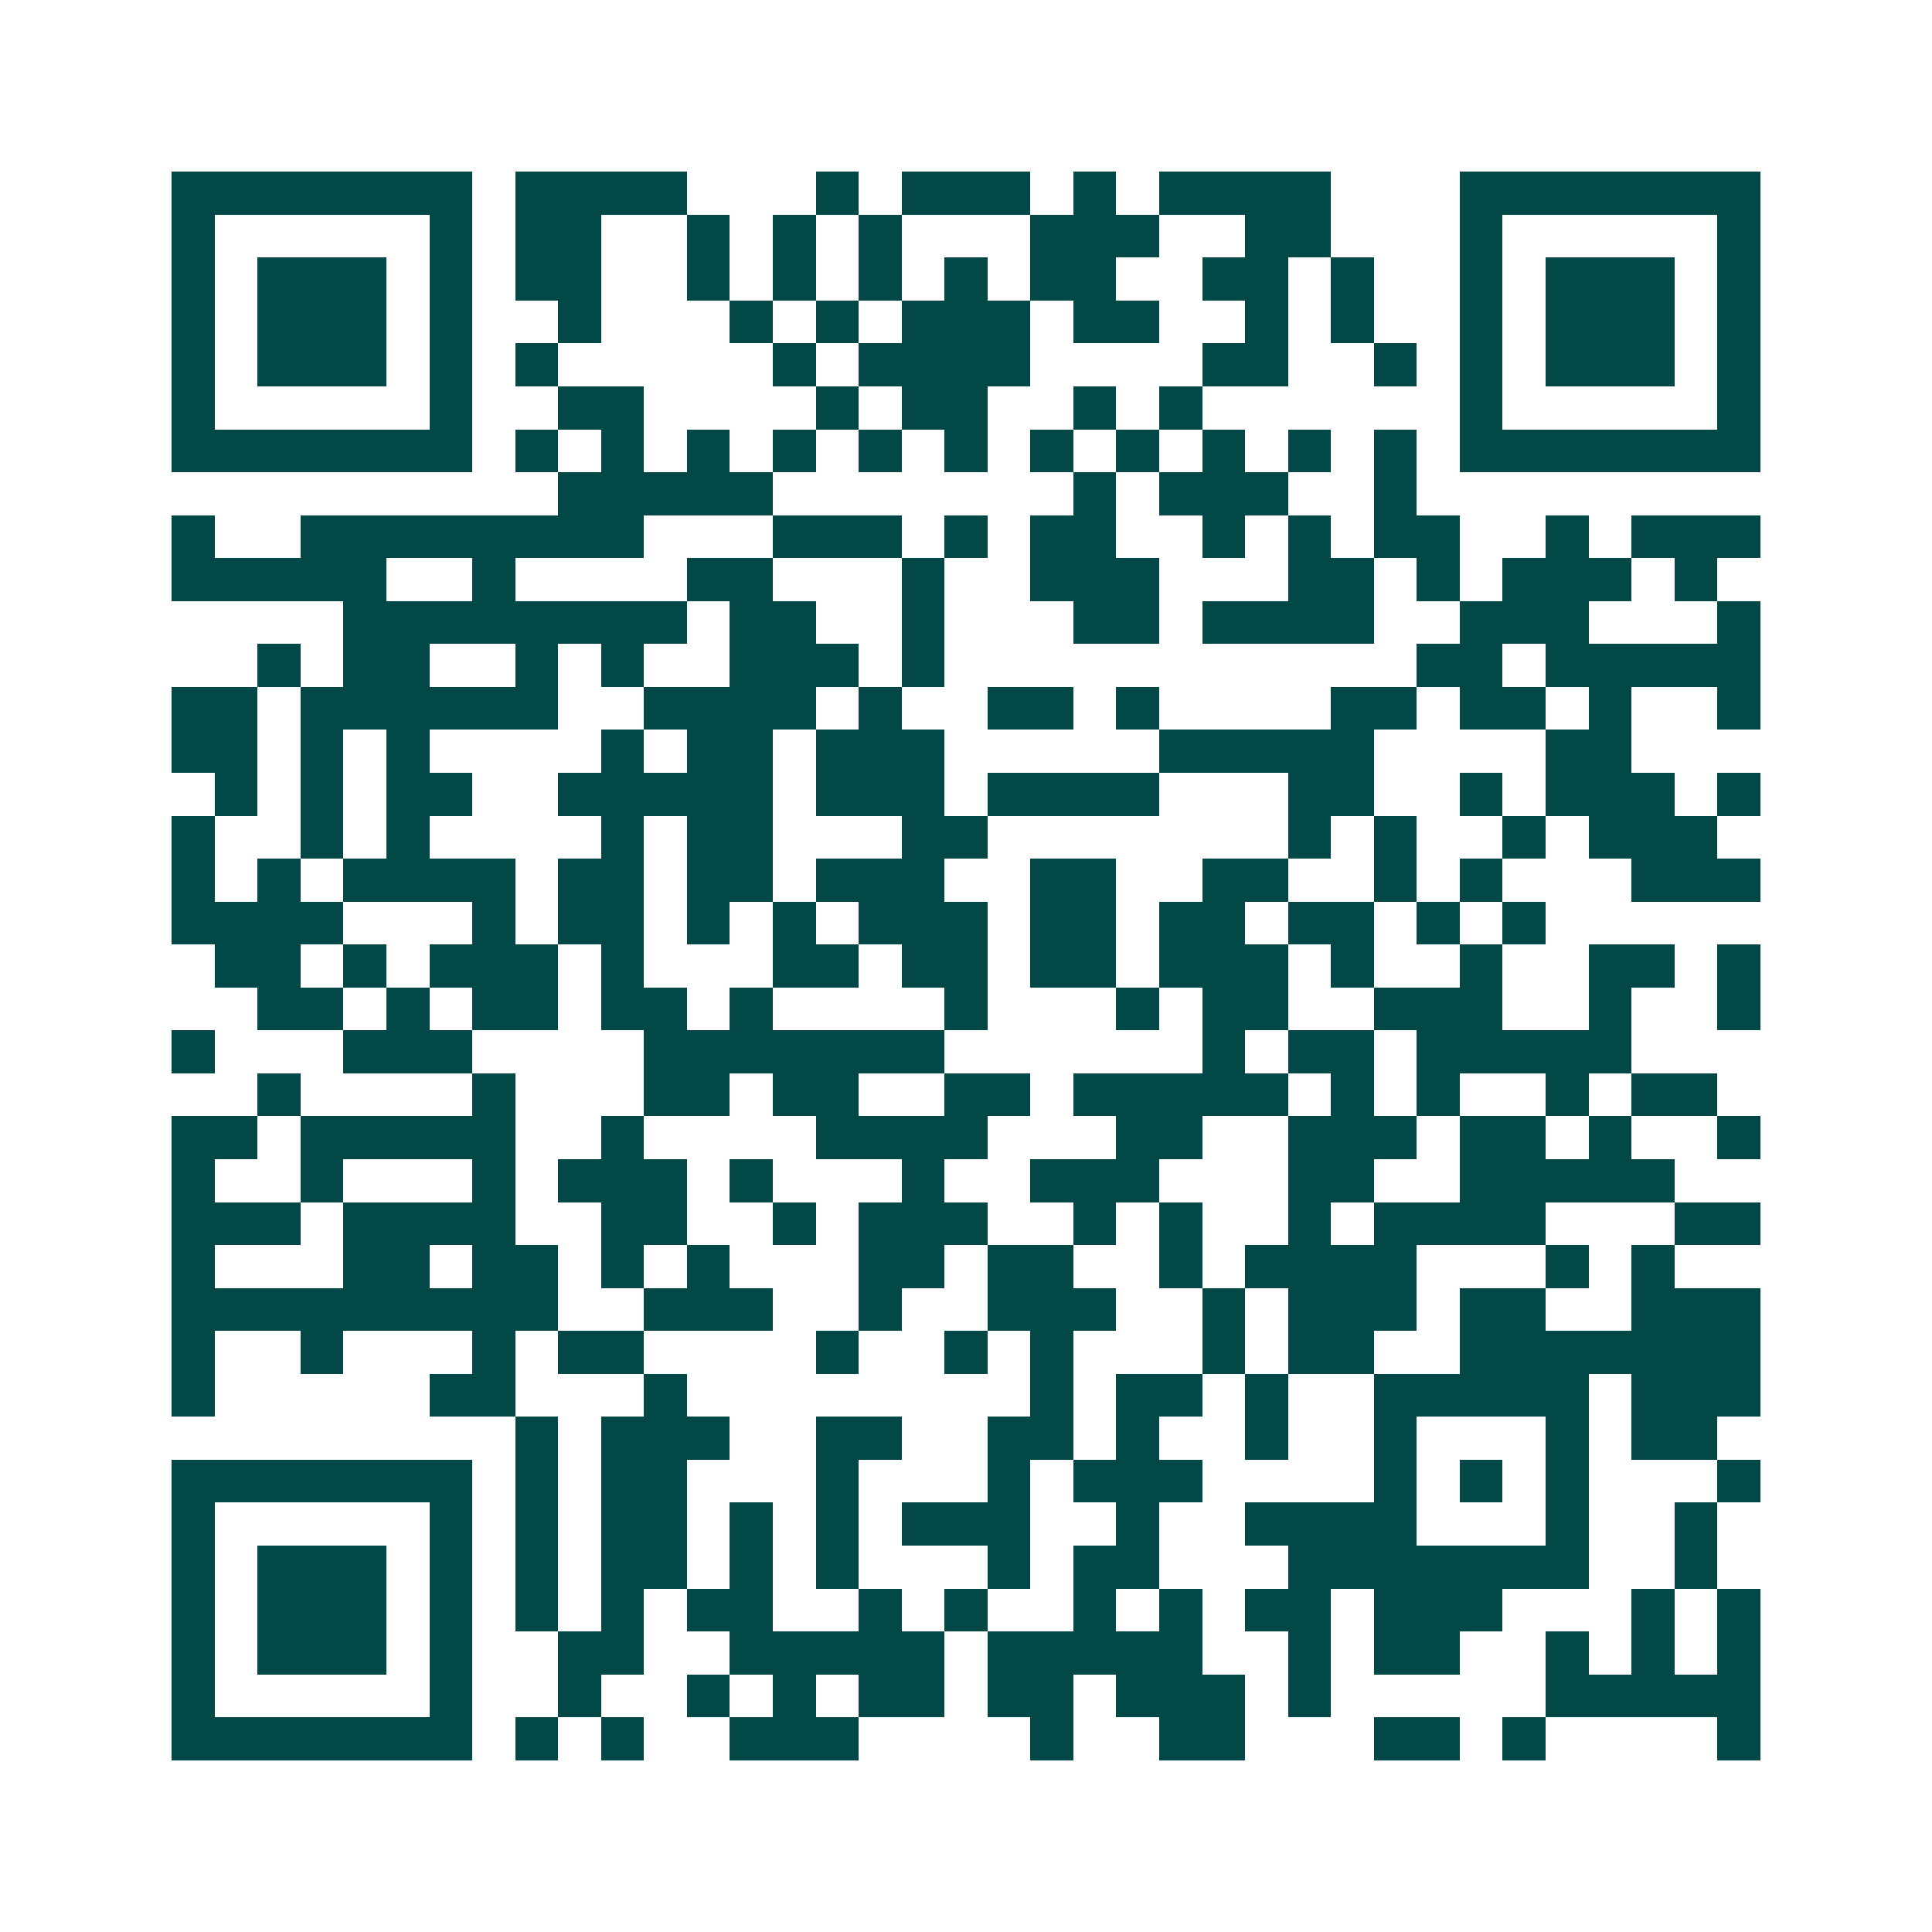 <svg xmlns="http://www.w3.org/2000/svg" width="200" height="200" viewBox="0 0 45 45" shape-rendering="crispEdges"><path fill="#ffffff" d="M0 0h45v45H0z"/><path stroke="#014847" d="M4 4.5h7m1 0h4m3 0h1m1 0h3m1 0h1m1 0h4m3 0h7M4 5.5h1m5 0h1m1 0h2m2 0h1m1 0h1m1 0h1m3 0h3m2 0h2m3 0h1m5 0h1M4 6.5h1m1 0h3m1 0h1m1 0h2m2 0h1m1 0h1m1 0h1m1 0h1m1 0h2m2 0h2m1 0h1m2 0h1m1 0h3m1 0h1M4 7.5h1m1 0h3m1 0h1m2 0h1m3 0h1m1 0h1m1 0h3m1 0h2m2 0h1m1 0h1m2 0h1m1 0h3m1 0h1M4 8.5h1m1 0h3m1 0h1m1 0h1m5 0h1m1 0h4m4 0h2m2 0h1m1 0h1m1 0h3m1 0h1M4 9.5h1m5 0h1m2 0h2m4 0h1m1 0h2m2 0h1m1 0h1m6 0h1m5 0h1M4 10.5h7m1 0h1m1 0h1m1 0h1m1 0h1m1 0h1m1 0h1m1 0h1m1 0h1m1 0h1m1 0h1m1 0h1m1 0h7M13 11.5h5m7 0h1m1 0h3m2 0h1M4 12.5h1m2 0h8m3 0h3m1 0h1m1 0h2m2 0h1m1 0h1m1 0h2m2 0h1m1 0h3M4 13.5h5m2 0h1m4 0h2m3 0h1m2 0h3m3 0h2m1 0h1m1 0h3m1 0h1M8 14.5h8m1 0h2m2 0h1m3 0h2m1 0h4m2 0h3m3 0h1M6 15.5h1m1 0h2m2 0h1m1 0h1m2 0h3m1 0h1m11 0h2m1 0h5M4 16.5h2m1 0h6m2 0h4m1 0h1m2 0h2m1 0h1m4 0h2m1 0h2m1 0h1m2 0h1M4 17.5h2m1 0h1m1 0h1m4 0h1m1 0h2m1 0h3m5 0h5m4 0h2M5 18.5h1m1 0h1m1 0h2m2 0h5m1 0h3m1 0h4m3 0h2m2 0h1m1 0h3m1 0h1M4 19.5h1m2 0h1m1 0h1m4 0h1m1 0h2m3 0h2m7 0h1m1 0h1m2 0h1m1 0h3M4 20.5h1m1 0h1m1 0h4m1 0h2m1 0h2m1 0h3m2 0h2m2 0h2m2 0h1m1 0h1m3 0h3M4 21.5h4m3 0h1m1 0h2m1 0h1m1 0h1m1 0h3m1 0h2m1 0h2m1 0h2m1 0h1m1 0h1M5 22.5h2m1 0h1m1 0h3m1 0h1m3 0h2m1 0h2m1 0h2m1 0h3m1 0h1m2 0h1m2 0h2m1 0h1M6 23.5h2m1 0h1m1 0h2m1 0h2m1 0h1m4 0h1m3 0h1m1 0h2m2 0h3m2 0h1m2 0h1M4 24.5h1m3 0h3m4 0h7m6 0h1m1 0h2m1 0h5M6 25.5h1m4 0h1m3 0h2m1 0h2m2 0h2m1 0h5m1 0h1m1 0h1m2 0h1m1 0h2M4 26.5h2m1 0h5m2 0h1m4 0h4m3 0h2m2 0h3m1 0h2m1 0h1m2 0h1M4 27.5h1m2 0h1m3 0h1m1 0h3m1 0h1m3 0h1m2 0h3m3 0h2m2 0h5M4 28.5h3m1 0h4m2 0h2m2 0h1m1 0h3m2 0h1m1 0h1m2 0h1m1 0h4m3 0h2M4 29.5h1m3 0h2m1 0h2m1 0h1m1 0h1m3 0h2m1 0h2m2 0h1m1 0h4m3 0h1m1 0h1M4 30.5h9m2 0h3m2 0h1m2 0h3m2 0h1m1 0h3m1 0h2m2 0h3M4 31.5h1m2 0h1m3 0h1m1 0h2m4 0h1m2 0h1m1 0h1m3 0h1m1 0h2m2 0h7M4 32.5h1m5 0h2m3 0h1m8 0h1m1 0h2m1 0h1m2 0h5m1 0h3M12 33.5h1m1 0h3m2 0h2m2 0h2m1 0h1m2 0h1m2 0h1m3 0h1m1 0h2M4 34.5h7m1 0h1m1 0h2m3 0h1m3 0h1m1 0h3m4 0h1m1 0h1m1 0h1m3 0h1M4 35.5h1m5 0h1m1 0h1m1 0h2m1 0h1m1 0h1m1 0h3m2 0h1m2 0h4m3 0h1m2 0h1M4 36.5h1m1 0h3m1 0h1m1 0h1m1 0h2m1 0h1m1 0h1m3 0h1m1 0h2m3 0h7m2 0h1M4 37.5h1m1 0h3m1 0h1m1 0h1m1 0h1m1 0h2m2 0h1m1 0h1m2 0h1m1 0h1m1 0h2m1 0h3m3 0h1m1 0h1M4 38.5h1m1 0h3m1 0h1m2 0h2m2 0h5m1 0h5m2 0h1m1 0h2m2 0h1m1 0h1m1 0h1M4 39.5h1m5 0h1m2 0h1m2 0h1m1 0h1m1 0h2m1 0h2m1 0h3m1 0h1m5 0h5M4 40.5h7m1 0h1m1 0h1m2 0h3m4 0h1m2 0h2m3 0h2m1 0h1m4 0h1"/></svg>
